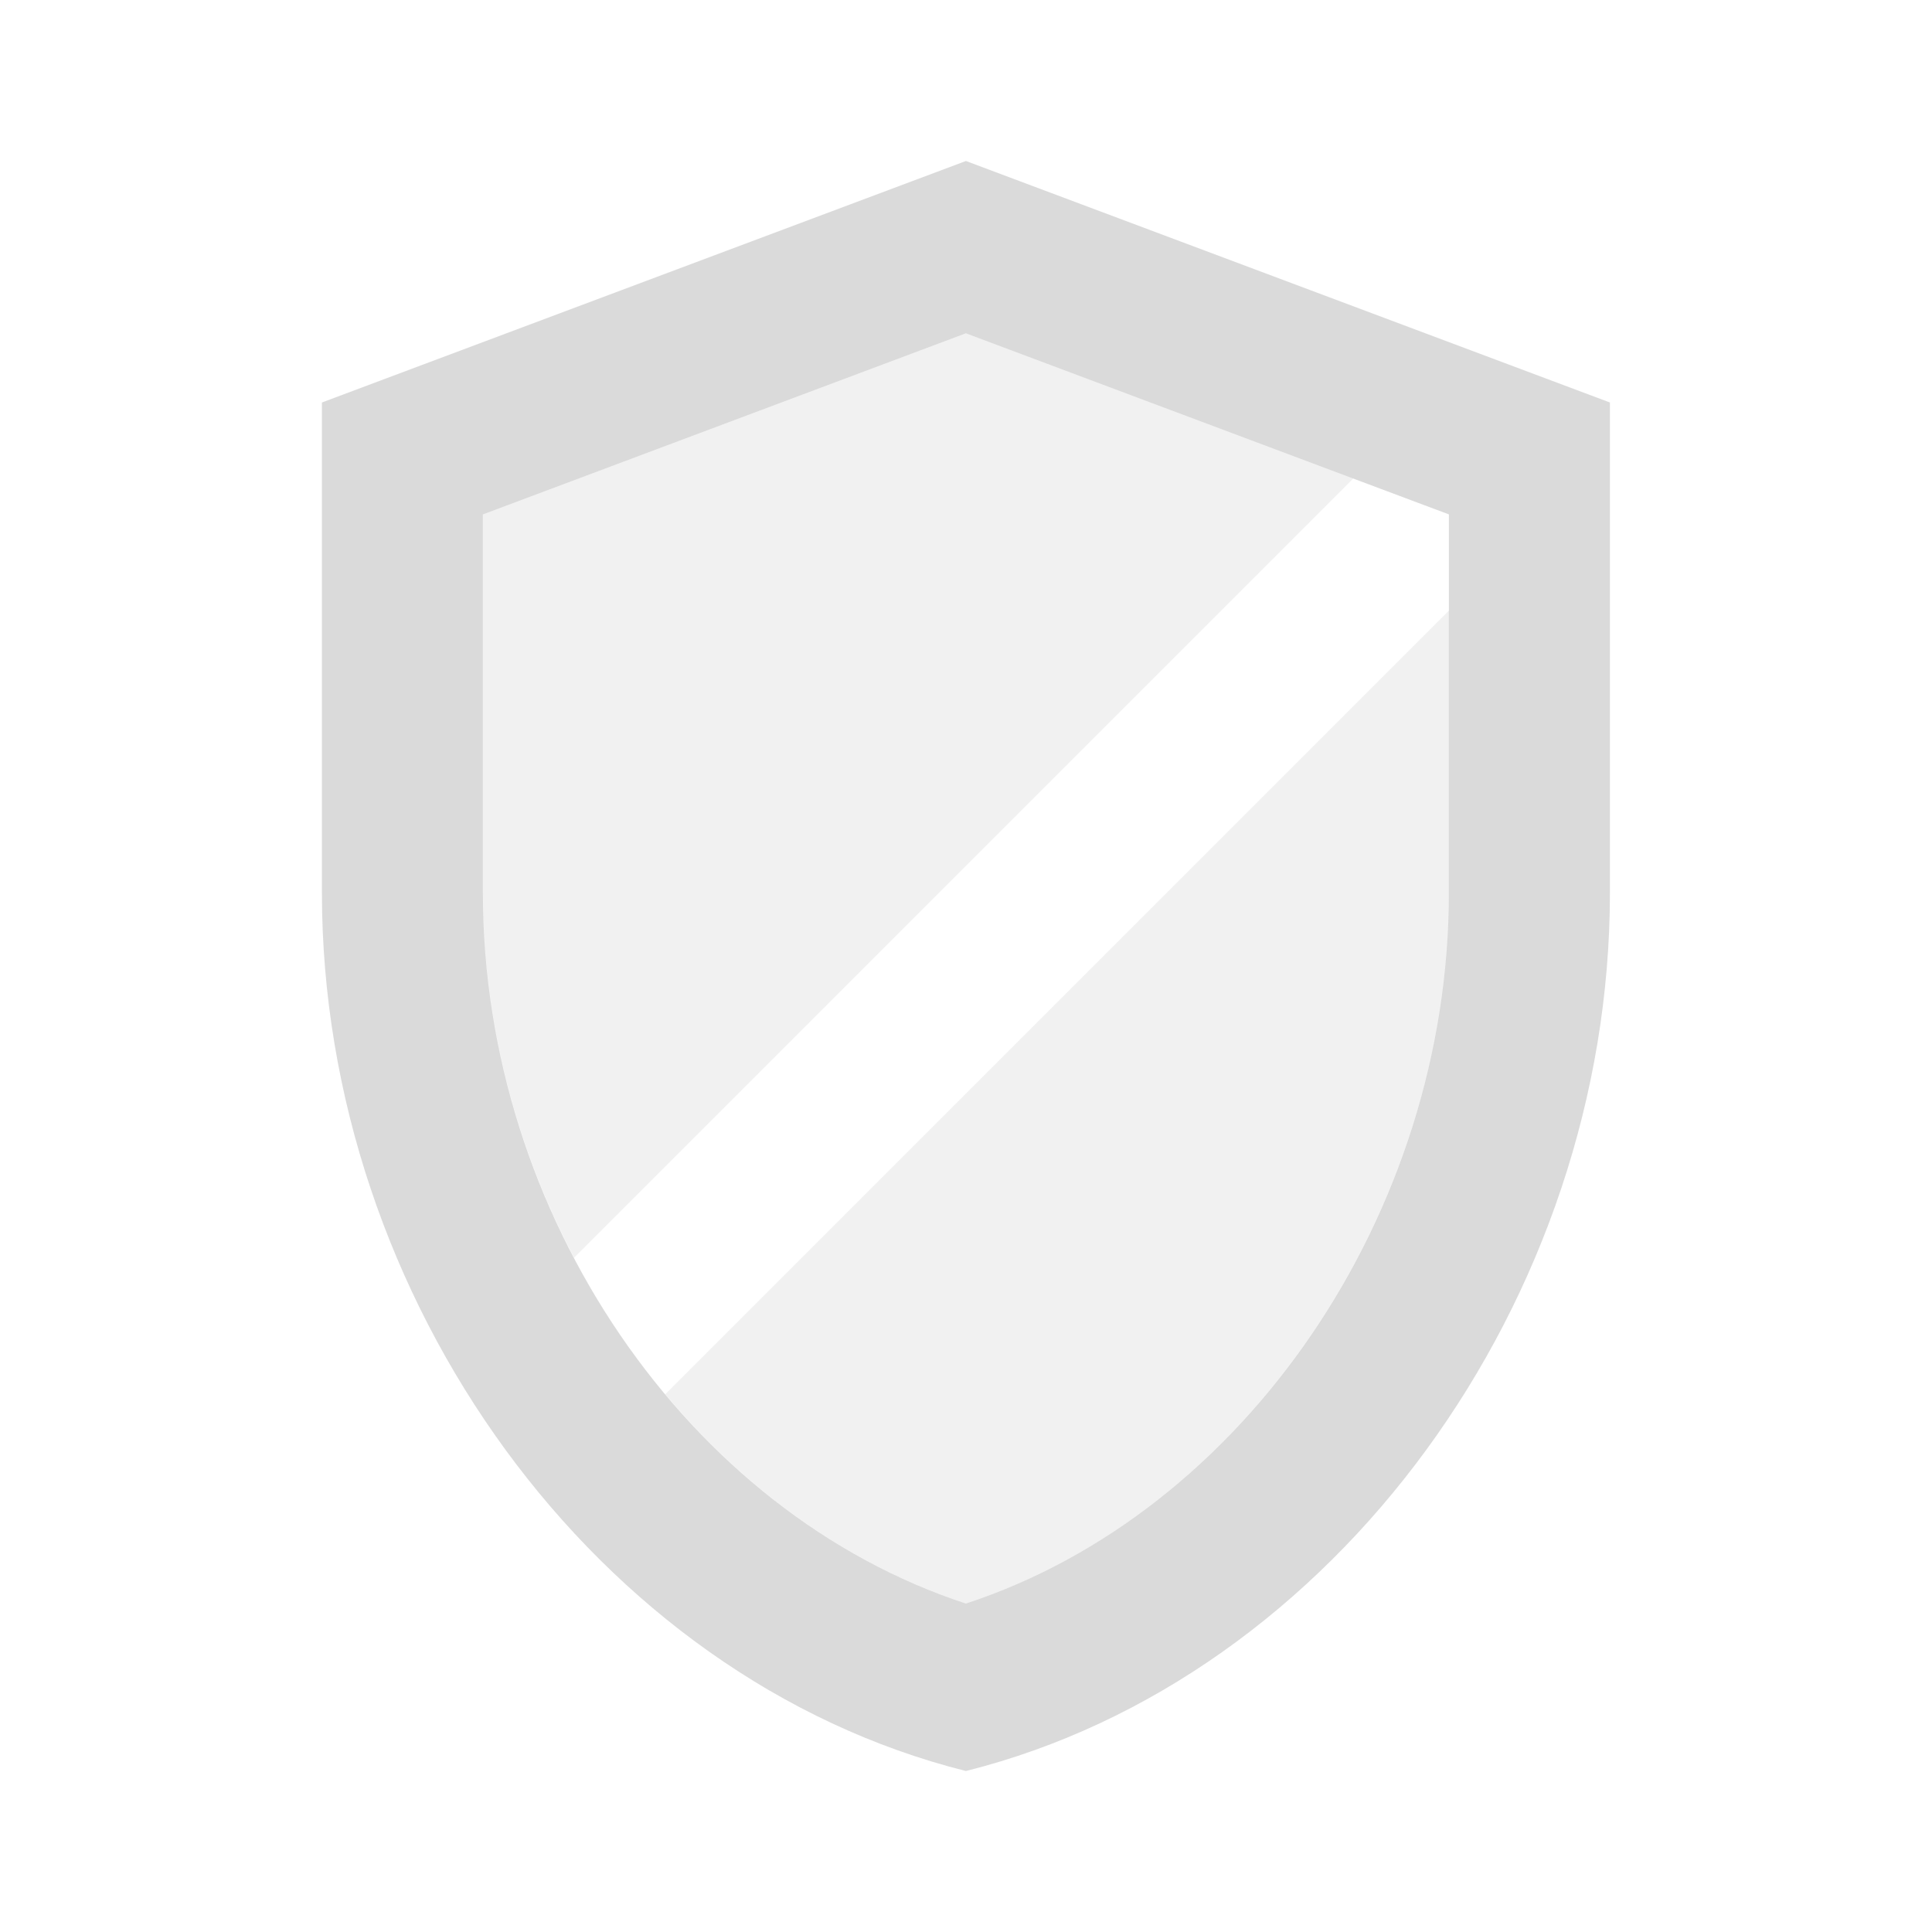 <svg width="64" height="64" viewBox="0 0 64 64" fill="none" xmlns="http://www.w3.org/2000/svg">
<path d="M16 29.572V17.039L32 11.039L48 17.039L44.83 15.852L19.017 41.665C19.784 43.123 20.682 44.497 21.692 45.761C18.16 41.341 16 35.584 16 29.572Z" fill="#141414" fill-opacity="0.06"/>
<path d="M22.039 46.186C24.725 49.4 28.153 51.859 32 53.119C41.2 50.106 48 40.266 48 29.572V20.224L22.039 46.186Z" fill="#141414" fill-opacity="0.06"/>
<path d="M31.997 5.333L10.664 13.333V29.573C10.664 43.04 19.757 55.6 31.997 58.667C44.237 55.6 53.331 43.04 53.331 29.573V13.333L31.997 5.333ZM47.997 29.573C47.997 40.24 41.197 50.107 31.997 53.12C22.797 50.107 15.997 40.267 15.997 29.573V17.04L31.997 11.04L47.997 17.04V29.573Z" fill="#141414" fill-opacity="0.16"/>
</svg>
